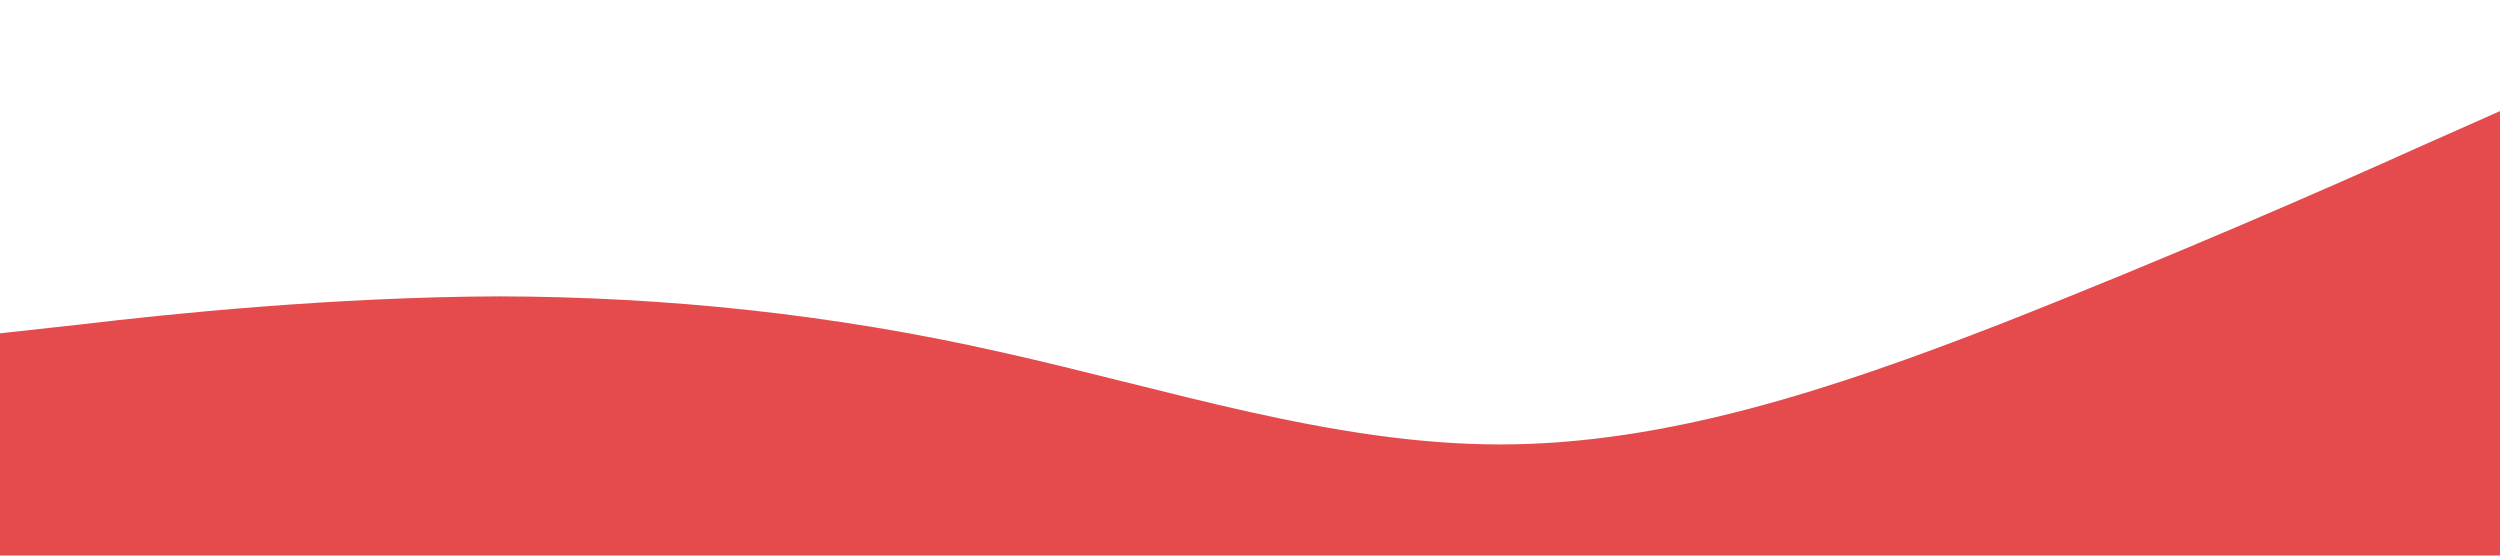 <?xml version="1.0"?>
<svg xmlns="http://www.w3.org/2000/svg" viewBox="0 0 1440 320" width="1440" height="320"><path fill="#e54b4d" fill-opacity="1" d="M0,192L48,186.7C96,181,192,171,288,170.7C384,171,480,181,576,202.7C672,224,768,256,864,256C960,256,1056,224,1152,186.7C1248,149,1344,107,1392,85.3L1440,64L1440,320L1392,320C1344,320,1248,320,1152,320C1056,320,960,320,864,320C768,320,672,320,576,320C480,320,384,320,288,320C192,320,96,320,48,320L0,320Z"></path></svg>